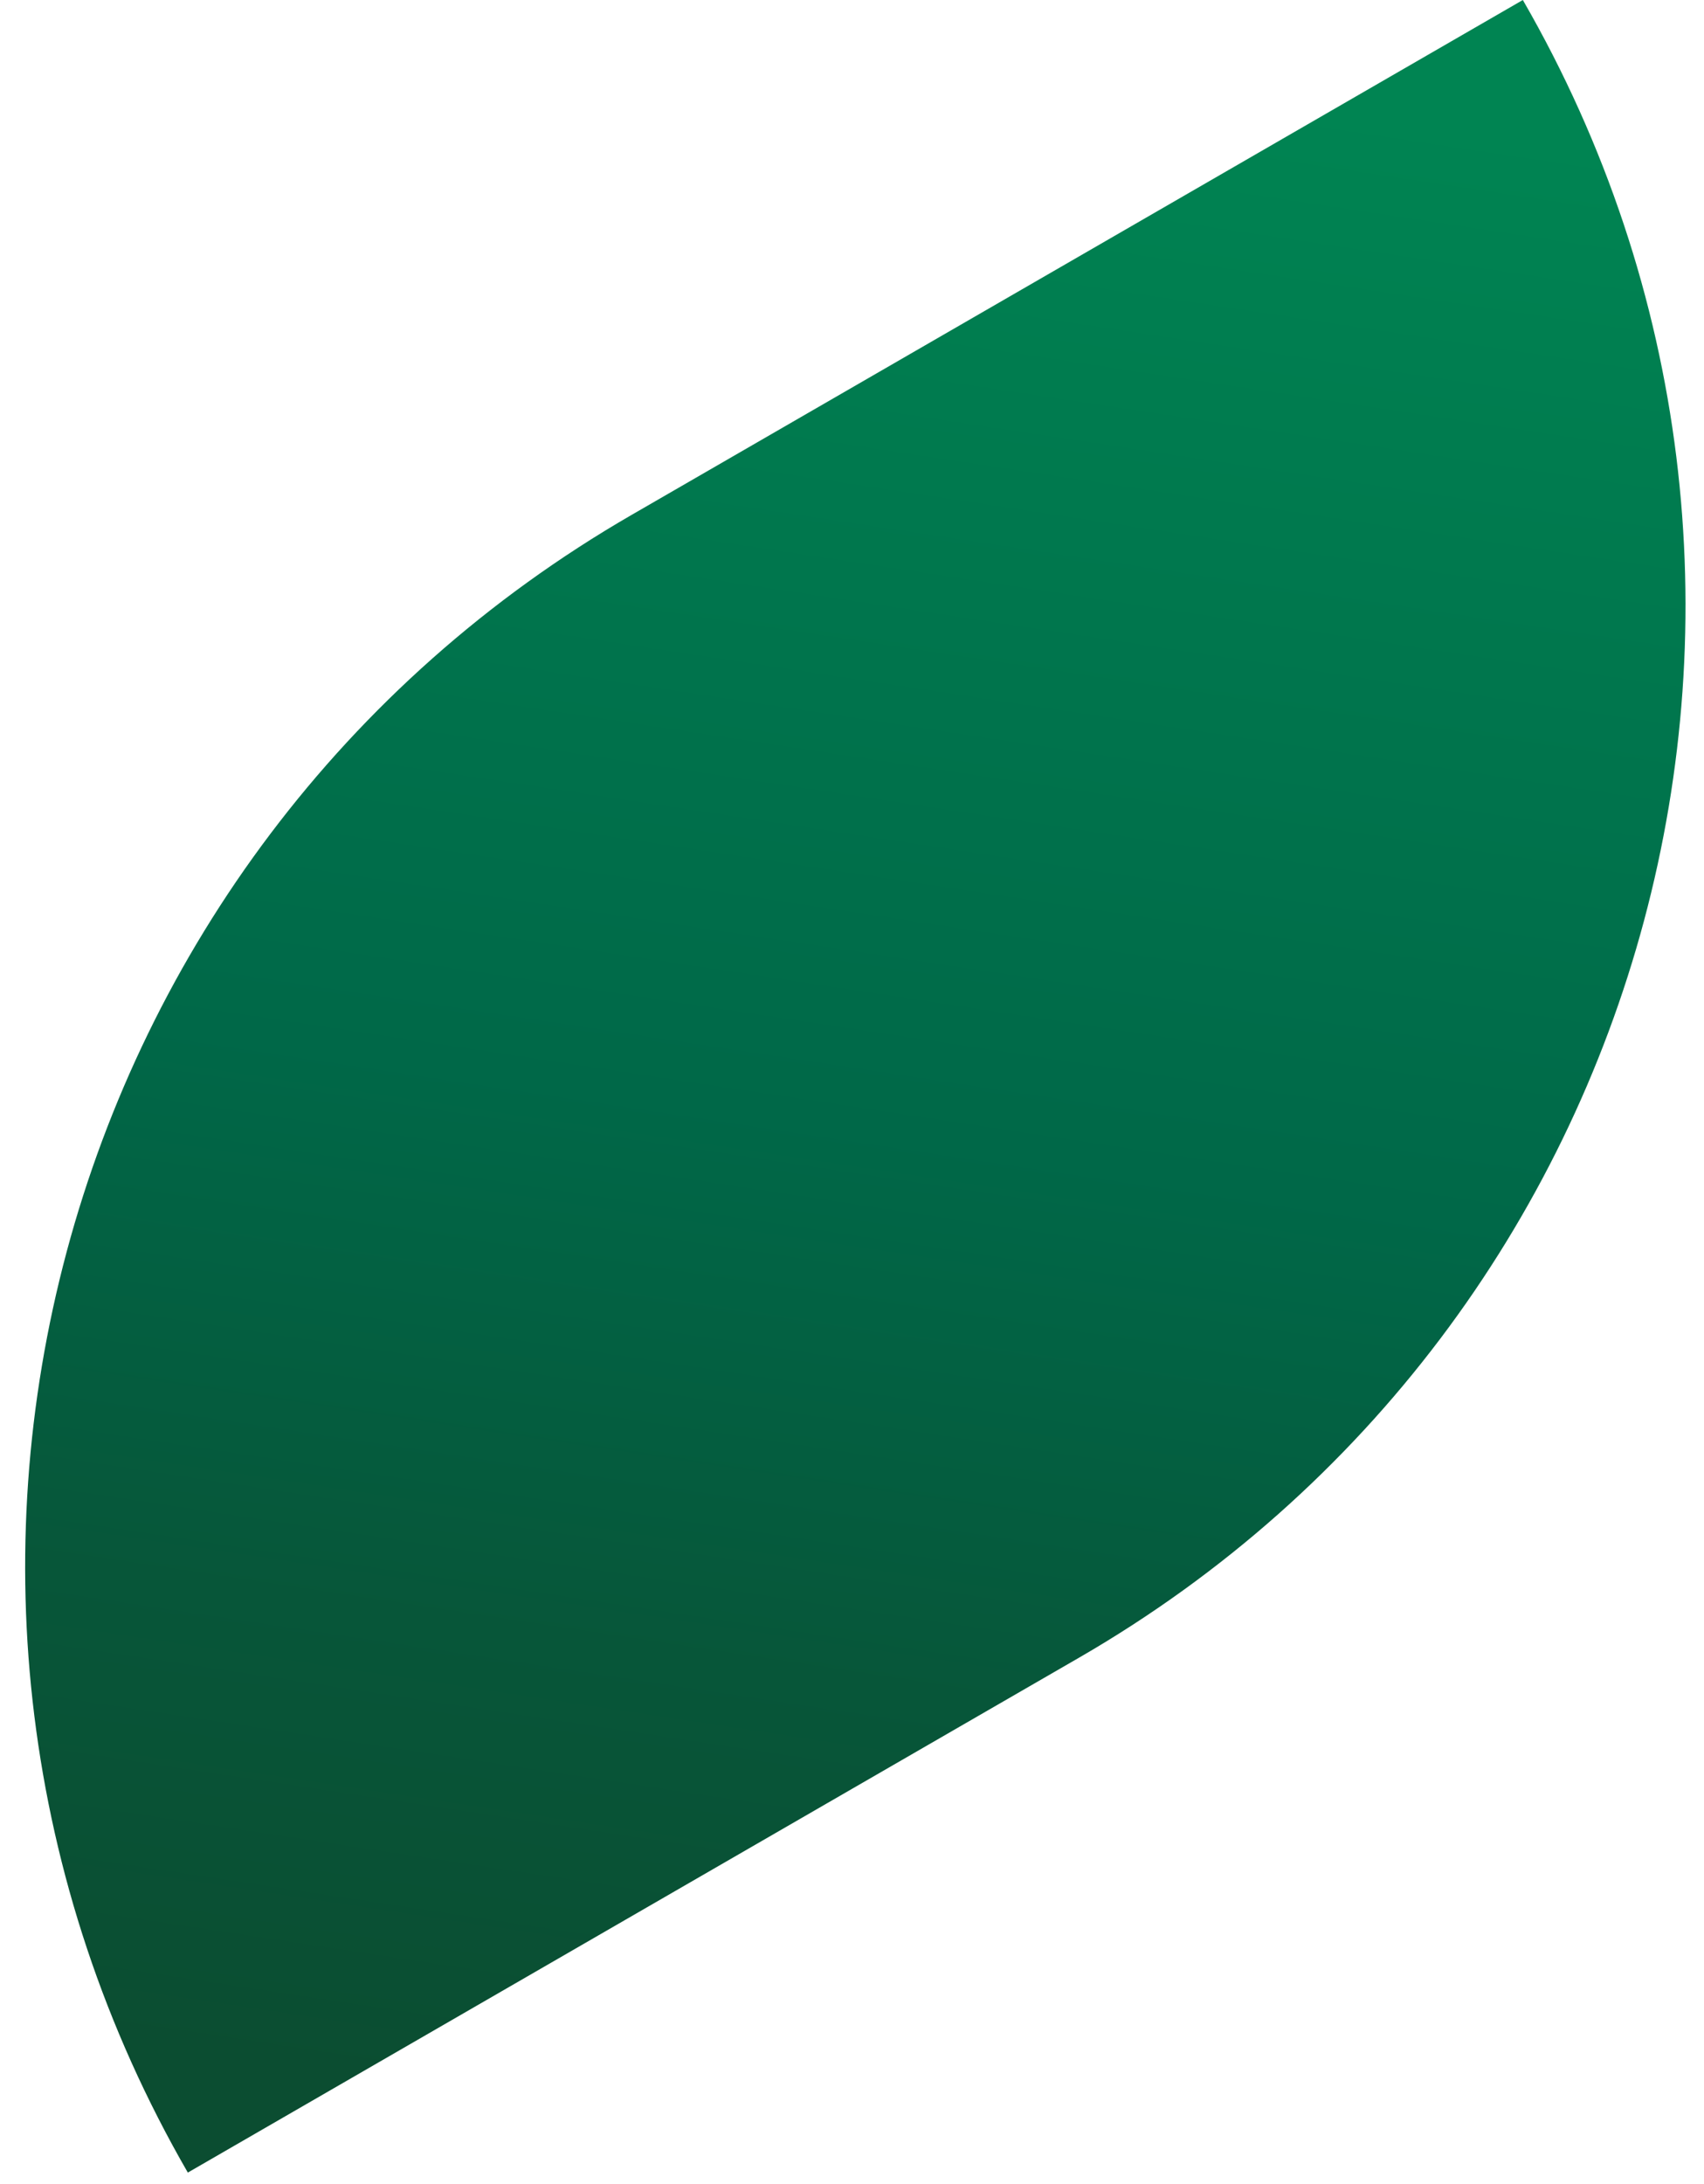 <?xml version="1.0" encoding="UTF-8"?> <svg xmlns="http://www.w3.org/2000/svg" width="57" height="73" viewBox="0 0 57 73" fill="none"><path d="M6.283 72.624C-4.919 53.222 1.729 28.412 21.131 17.21L50.94 -1.23214e-05V-1.23214e-05C62.142 19.402 55.494 44.212 36.092 55.414L6.283 72.624V72.624Z" fill="url(#paint0_linear_2005_11)"></path><defs><linearGradient id="paint0_linear_2005_11" x1="58.696" y1="5.438" x2="48.163" y2="75.091" gradientUnits="userSpaceOnUse"><stop offset="0.005" stop-color="#008452"></stop><stop offset="0.516" stop-color="#006848"></stop><stop offset="0.779" stop-color="#075639"></stop><stop offset="1" stop-color="#0B4D31"></stop></linearGradient></defs></svg> 